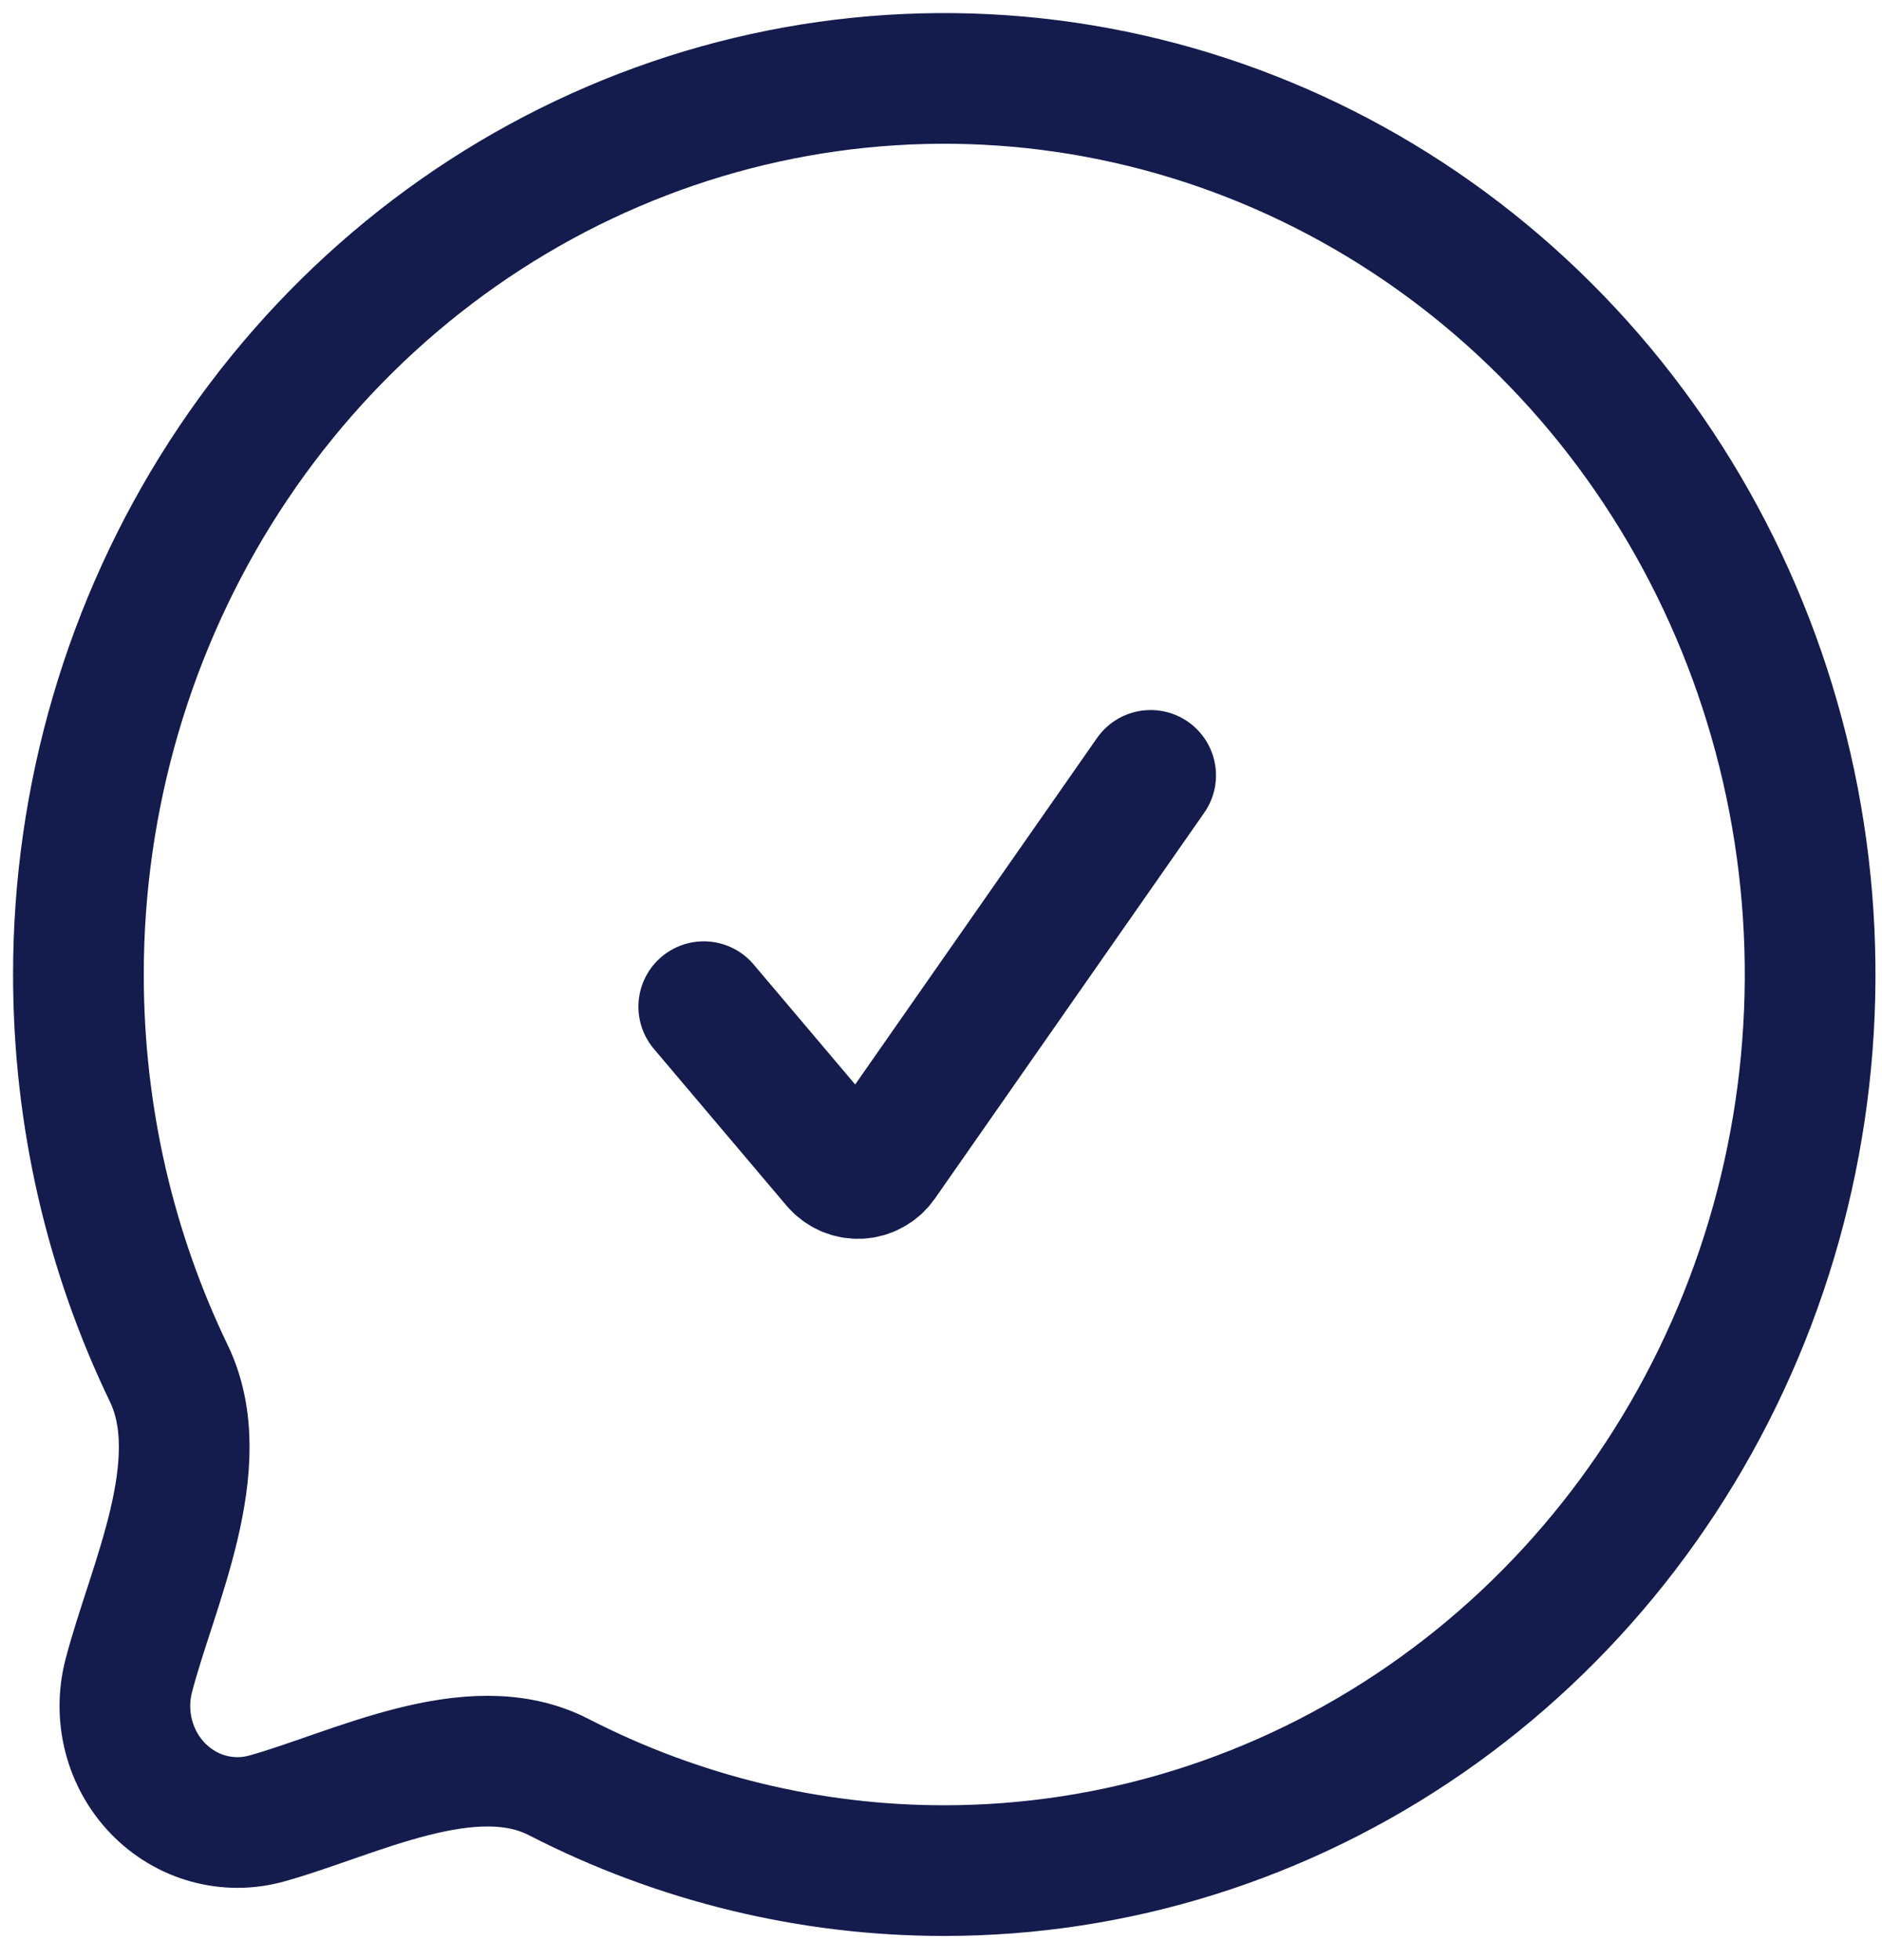 <svg width="72" height="75" viewBox="0 0 72 75" fill="none" xmlns="http://www.w3.org/2000/svg">
<path d="M26.924 38.518L31.999 44.518C32.108 44.645 32.244 44.746 32.396 44.812C32.547 44.878 32.712 44.908 32.876 44.9C33.04 44.892 33.201 44.846 33.346 44.765C33.491 44.685 33.617 44.572 33.714 44.434L44.02 29.668" stroke="#141B4D" stroke-width="5" stroke-linecap="round" stroke-linejoin="round"/>
<path d="M36.125 71.575C42.676 71.575 49.081 69.564 54.528 65.796C59.976 62.029 64.221 56.674 66.728 50.408C69.236 44.143 69.892 37.249 68.614 30.598C67.335 23.947 64.18 17.838 59.548 13.043C54.915 8.247 49.013 4.982 42.587 3.659C36.162 2.336 29.501 3.015 23.449 5.61C17.396 8.205 12.222 12.6 8.583 18.238C4.943 23.877 3 30.506 3 37.287C3 42.773 4.244 47.954 6.46 52.553C8.127 56.023 5.808 60.706 4.925 64.123C4.729 64.879 4.729 65.674 4.925 66.43C5.12 67.186 5.505 67.875 6.039 68.428C6.574 68.982 7.24 69.38 7.97 69.582C8.7 69.785 9.469 69.785 10.199 69.582C13.501 68.668 18.024 66.268 21.377 67.997C25.96 70.353 31.008 71.577 36.125 71.575Z" stroke="#141B4D" stroke-width="5" stroke-linecap="round" stroke-linejoin="round"/>
</svg>
